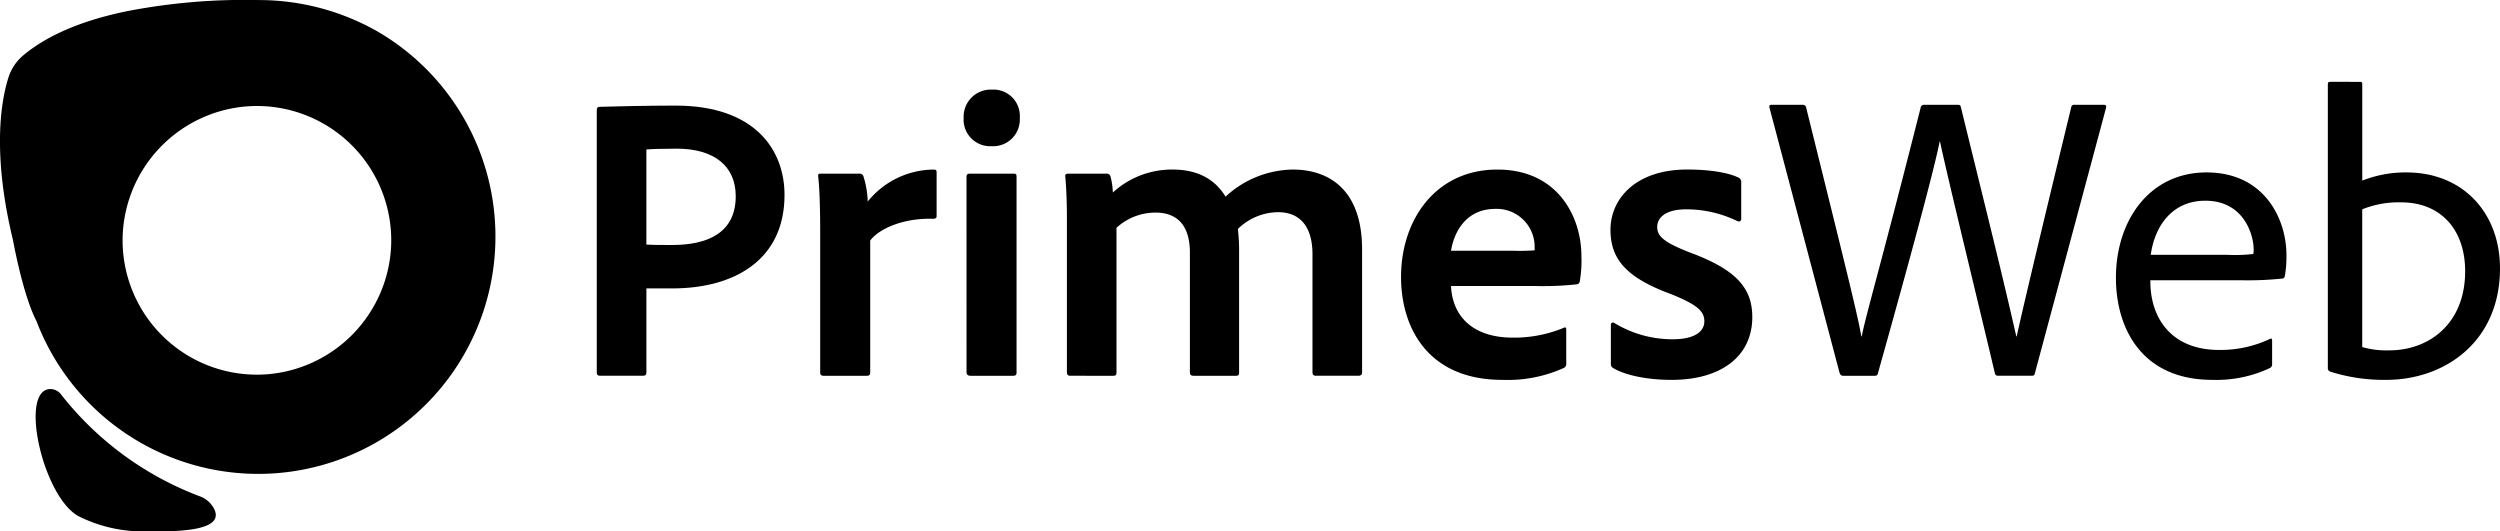 <svg xmlns="http://www.w3.org/2000/svg" width="378.475" height="80.439" viewBox="0 0 378.475 80.439">
  <g id="Group_8" data-name="Group 8" transform="translate(1544.416 128.018)">
    <path id="Path_13" data-name="Path 13" d="M-1530.49-17.412a48.3,48.3,0,0,0,21,15.4,3.93,3.93,0,0,1,2.1,1.8c.842,1.56.571,3.647-9.135,3.485-.137,0,0,0-.411,0a21.882,21.882,0,0,1-10.807-2.219c-5.423-2.711-9.173-19.006-4.486-19.308A2.044,2.044,0,0,1-1530.49-17.412Z" transform="translate(-4.662 -50.864)"/>
    <path id="Path_14" data-name="Path 14" d="M-1530.853-122.347" transform="translate(-6.286 -2.628)" stroke="#707070" stroke-miterlimit="10" stroke-width="1"/>
    <g id="Group_6" data-name="Group 6" transform="translate(-1454.071 -115.629)">
      <path id="Path_15" data-name="Path 15" d="M-1376.037-97.537c0-.31.124-.5.435-.5,2.358-.062,6.951-.186,11.481-.186,12.039,0,16.508,6.7,16.508,13.529,0,9.867-7.634,14.15-17,14.15h-3.91v12.722c0,.31-.124.5-.5.5h-6.516c-.31,0-.5-.124-.5-.435Zm7.509,20.356c1.055.062,1.862.062,3.91.062,5.213,0,9.619-1.738,9.619-7.385,0-4.53-3.227-7.2-8.936-7.2-2.172,0-3.91.062-4.593.124Z" transform="translate(1376.037 101.819)"/>
      <path id="Path_16" data-name="Path 16" d="M-1307.376-79.556a.615.615,0,0,1,.683.5,14.043,14.043,0,0,1,.62,3.724,12.93,12.93,0,0,1,9.93-4.841c.372,0,.5.062.5.435v6.578c0,.31-.124.435-.559.435-4.406-.124-8.067,1.427-9.495,3.289v19.983c0,.372-.186.5-.559.5h-6.454c-.434,0-.559-.186-.559-.5V-70.868c0-2.668-.062-6.268-.31-8.316,0-.31.062-.372.372-.372Z" transform="translate(1347.093 93.457)"/>
      <path id="Path_17" data-name="Path 17" d="M-1272.526-98.449a4.106,4.106,0,0,1,4.282-4.282,3.99,3.99,0,0,1,4.219,4.282,4.039,4.039,0,0,1-4.282,4.282A4.023,4.023,0,0,1-1272.526-98.449Zm.434,8.875c0-.311.186-.435.5-.435h6.578c.372,0,.5.062.5.435V-59.91c0,.372-.125.5-.559.5h-6.393c-.435,0-.621-.186-.621-.559Z" transform="translate(1328.066 103.91)"/>
      <path id="Path_18" data-name="Path 18" d="M-1243.109-48.961c-.372,0-.5-.186-.5-.559V-72.978c0-2.42-.124-4.965-.248-6.144-.062-.311.124-.435.5-.435h5.709a.59.59,0,0,1,.62.372,10.511,10.511,0,0,1,.372,2.482,13.247,13.247,0,0,1,9.061-3.475q5.492,0,8.006,4.1a15.293,15.293,0,0,1,10.178-4.1c5.15,0,10.488,2.731,10.488,12.1v18.618c0,.372-.248.5-.559.5h-6.392c-.434,0-.559-.186-.559-.559V-67.393c0-3.537-1.427-6.33-5.213-6.33a8.79,8.79,0,0,0-6.082,2.544,28.406,28.406,0,0,1,.186,3.661v18.06c0,.31-.062.5-.435.5h-6.454c-.372,0-.559-.124-.559-.559V-67.579c0-4.1-1.861-6.082-5.213-6.082a8.731,8.731,0,0,0-5.9,2.3v21.907c0,.372-.124.5-.5.5Z" transform="translate(1314.784 93.457)"/>
      <path id="Path_19" data-name="Path 19" d="M-1141.55-62.552c.186,4.345,3.041,7.82,9.371,7.82a19.561,19.561,0,0,0,7.7-1.489c.187-.124.372-.062.372.248v5.151a.657.657,0,0,1-.372.683,20.6,20.6,0,0,1-9.309,1.8c-11.3,0-15.328-7.944-15.328-15.577,0-8.626,5.213-16.259,14.584-16.259,9.185,0,12.722,7.2,12.722,13.095a18.787,18.787,0,0,1-.248,3.848.533.533,0,0,1-.5.434,47.166,47.166,0,0,1-6.392.248Zm9.247-5.337a30.323,30.323,0,0,0,3.413-.062v-.5a5.741,5.741,0,0,0-5.958-5.771c-4.282,0-6.206,3.289-6.7,6.33Z" transform="translate(1270.875 93.457)"/>
      <path id="Path_20" data-name="Path 20" d="M-1078.541-74.157c-3.289,0-4.406,1.366-4.406,2.669,0,1.366.931,2.3,4.9,3.848,7.074,2.606,9.495,5.4,9.495,9.805,0,5.833-4.593,9.5-12.226,9.5-3.662,0-6.888-.683-8.75-1.738-.31-.186-.434-.31-.434-.683v-5.9a.322.322,0,0,1,.5-.31,16.892,16.892,0,0,0,8.875,2.482c3.227,0,4.778-1.117,4.778-2.731,0-1.551-1.179-2.544-5.026-4.1-6.765-2.482-9.185-5.275-9.185-9.743,0-4.716,3.848-9.123,11.6-9.123,3.6,0,6.33.5,7.82,1.241a.756.756,0,0,1,.372.745v5.462c0,.31-.186.5-.558.372A17.655,17.655,0,0,0-1078.541-74.157Z" transform="translate(1243.486 93.457)"/>
      <path id="Path_21" data-name="Path 21" d="M-1007.807-63.388h.062c.745-3.413,2.731-11.915,8.254-34.691a.434.434,0,0,1,.5-.372h4.406c.31,0,.435.124.373.434l-10.8,40.277c-.062.248-.186.31-.5.31h-4.965c-.372,0-.435-.062-.559-.31-1.8-7.7-7.2-29.789-8.316-35.126h-.062c-1.055,5.461-7.323,27.865-9.309,34.94-.062.31-.124.5-.5.5H-1034c-.31,0-.435-.124-.559-.435l-10.612-40.152c-.062-.31,0-.434.311-.434h4.654c.311,0,.435.062.558.31,6.268,25.258,7.882,31.775,8.378,34.753h.062c.683-3.475,2.917-10.86,8.936-34.691a.518.518,0,0,1,.559-.372h5.089c.31,0,.372.124.434.372C-1013.392-86.6-1010.165-73.814-1007.807-63.388Z" transform="translate(1222.709 101.926)"/>
      <path id="Path_22" data-name="Path 22" d="M-942.2-63.045c-.062,5.9,3.351,10.55,10.364,10.55a17.458,17.458,0,0,0,7.757-1.676c.186-.124.311,0,.311.248v3.538a.619.619,0,0,1-.311.62,19,19,0,0,1-8.75,1.8c-10.736,0-14.584-7.882-14.584-15.453,0-8.689,5.089-15.949,13.715-15.949,8.875,0,12.1,7.2,12.1,12.474a16.569,16.569,0,0,1-.248,3.227.414.414,0,0,1-.434.372,51,51,0,0,1-6.392.248Zm11.605-3.848a24.721,24.721,0,0,0,3.972-.124,2.557,2.557,0,0,0,.062-.683c0-2.234-1.49-7.385-7.323-7.385-5.151,0-7.7,4.034-8.254,8.192Z" transform="translate(1177.398 93.082)"/>
      <path id="Path_23" data-name="Path 23" d="M-882.844-104.928c.31,0,.435,0,.435.372v14.584a17.663,17.663,0,0,1,6.7-1.241c8.564,0,14.15,6.144,14.15,14.522,0,11.171-8.44,16.88-17.19,16.88a26.821,26.821,0,0,1-8.5-1.242.542.542,0,0,1-.372-.559v-42.945c0-.311.124-.372.435-.372Zm6.33,18.245a14.738,14.738,0,0,0-5.9,1.055v20.852a13.208,13.208,0,0,0,4.1.5c5.957,0,11.481-3.972,11.481-11.978C-866.833-82.587-870.557-86.683-876.514-86.683Z" transform="translate(1149.687 104.928)"/>
    </g>
    <path id="Path_24" data-name="Path 24" d="M-1487.064-123.138a36.269,36.269,0,0,0-18.049-4.87A93.911,93.911,0,0,0-1524.8-126.4c-5.827,1.151-11.818,3.187-16.083,6.755a7.2,7.2,0,0,0-2.245,3.332c-1.087,3.4-2.54,11.294.659,24.561.5,2.64,1.813,8.944,3.576,12.348a35.926,35.926,0,0,0,34.373,23.118,35.92,35.92,0,0,0,35.1-36.721A35.9,35.9,0,0,0-1487.064-123.138Zm-16.681,51.763A20.336,20.336,0,0,1-1525.837-92.5a20.408,20.408,0,0,1,18.539-19.392,20.336,20.336,0,0,1,22.093,21.121A20.409,20.409,0,0,1-1503.744-71.376Z"/>
  </g>
</svg>
